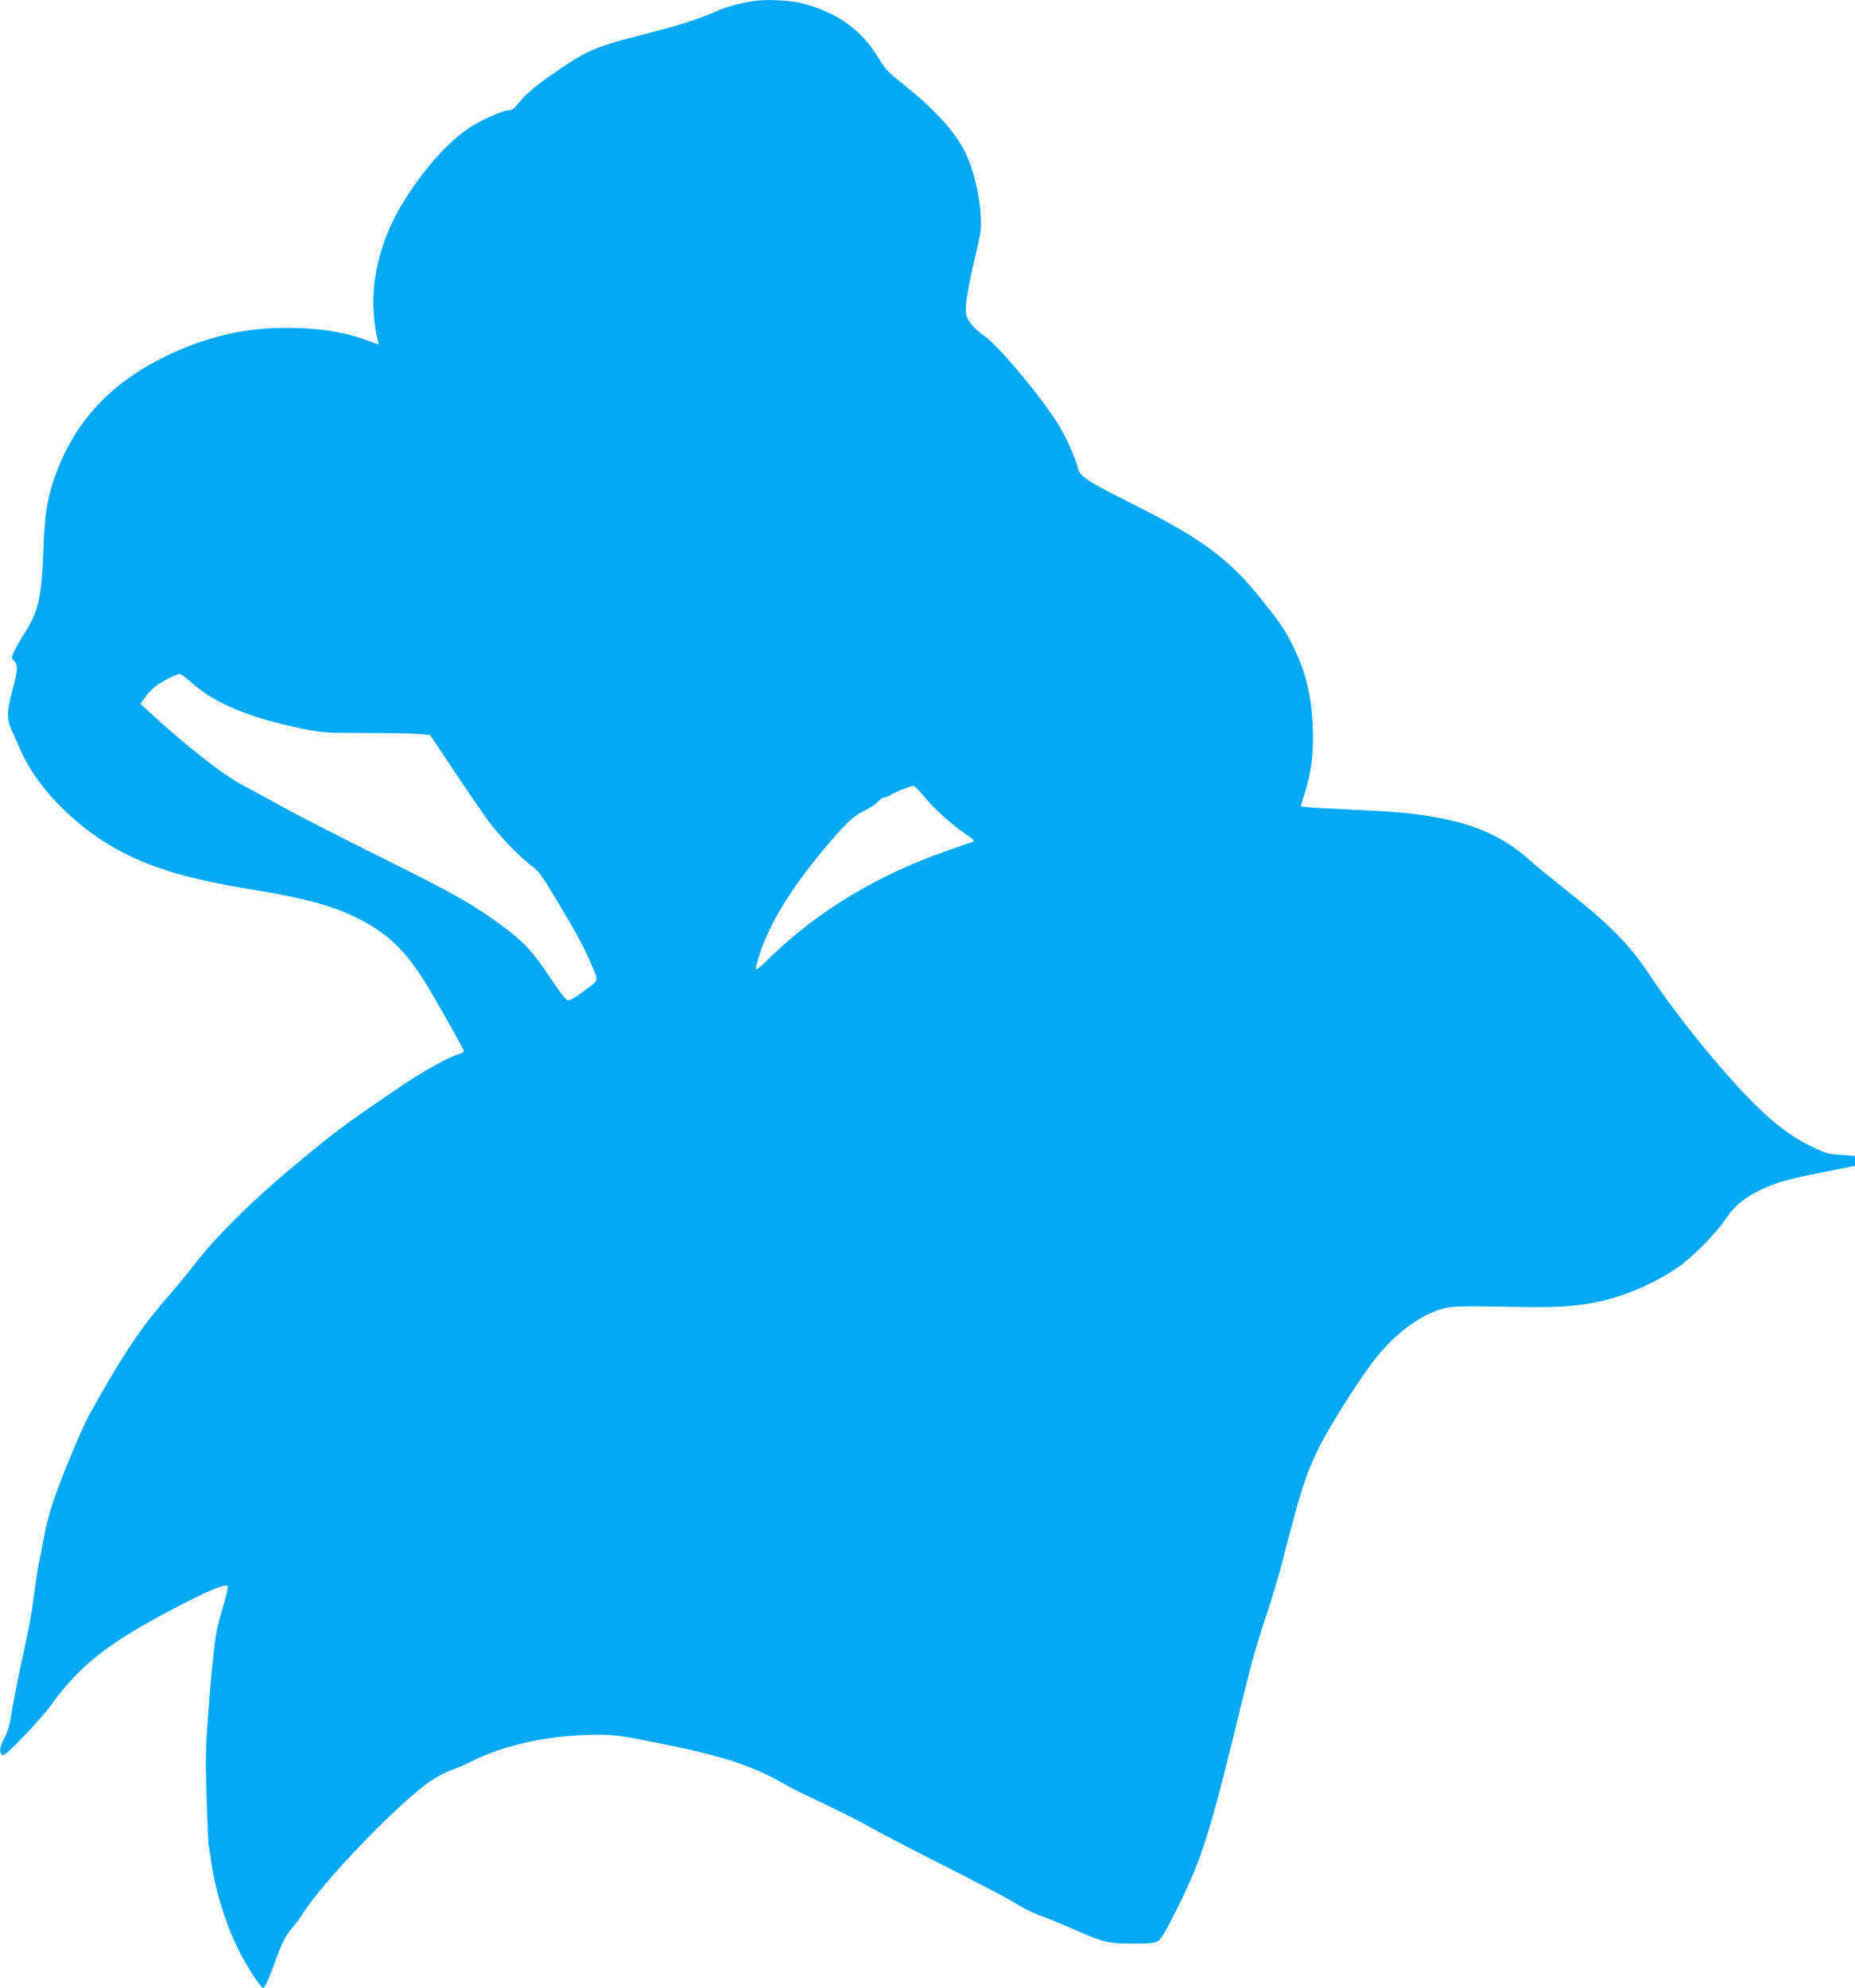 <?xml version="1.0" standalone="no"?>
<!DOCTYPE svg PUBLIC "-//W3C//DTD SVG 20010904//EN"
 "http://www.w3.org/TR/2001/REC-SVG-20010904/DTD/svg10.dtd">
<svg version="1.0" xmlns="http://www.w3.org/2000/svg"
 width="1195pt" height="1280pt" viewBox="0 0 1195 1280"
 preserveAspectRatio="xMidYMid meet">
<g transform="translate(0,1280) scale(0.1,-0.1)"
fill="#03a9f4" stroke="none">
<path d="M4850 12793 c-83 -13 -173 -38 -230 -63 -134 -59 -234 -90 -525 -165
-271 -70 -326 -95 -558 -258 -78 -54 -146 -111 -175 -146 -55 -65 -61 -71 -85
-71 -37 0 -181 -64 -254 -113 -145 -97 -308 -283 -438 -500 -136 -228 -199
-489 -175 -722 5 -51 12 -98 14 -106 2 -8 7 -26 10 -41 l6 -27 -82 30 c-159
58 -349 83 -578 77 -241 -7 -480 -68 -715 -183 -364 -177 -599 -437 -719 -797
-45 -135 -57 -214 -66 -443 -12 -316 -32 -401 -125 -547 -29 -47 -60 -101 -68
-121 -14 -33 -14 -37 4 -53 26 -24 24 -60 -11 -189 -38 -141 -38 -185 0 -269
17 -36 44 -96 60 -133 110 -241 369 -497 649 -641 212 -110 447 -177 846 -242
318 -52 491 -98 641 -169 222 -106 342 -222 492 -475 79 -133 216 -378 220
-392 2 -7 -9 -15 -25 -19 -58 -14 -234 -110 -368 -201 -336 -228 -401 -275
-590 -429 -342 -278 -587 -515 -751 -725 -43 -56 -119 -148 -168 -204 -180
-206 -291 -372 -505 -755 -58 -103 -200 -447 -250 -605 -18 -54 -41 -149 -51
-210 -11 -61 -24 -129 -30 -151 -5 -22 -19 -107 -29 -190 -22 -164 -26 -183
-71 -395 -43 -198 -68 -325 -81 -412 -6 -44 -22 -95 -40 -127 -32 -60 -36 -92
-15 -110 10 -9 40 16 144 124 72 74 154 169 183 212 29 43 91 117 138 166 157
163 335 282 706 473 184 94 266 126 282 110 3 -3 -8 -54 -25 -113 -17 -60 -35
-126 -41 -148 -16 -63 -40 -286 -60 -565 -17 -218 -18 -296 -10 -535 5 -154
11 -291 13 -305 3 -14 10 -61 16 -105 26 -185 93 -402 175 -567 53 -108 144
-248 161 -248 11 0 43 74 93 213 30 82 57 132 95 175 18 20 49 62 68 92 134
212 630 725 829 857 36 24 95 54 130 67 35 12 87 34 116 49 218 112 517 177
822 177 109 0 154 -6 375 -50 429 -86 619 -147 826 -266 41 -23 120 -64 175
-89 189 -89 320 -155 390 -196 39 -22 176 -94 305 -160 345 -174 588 -301 650
-341 30 -19 95 -50 145 -68 49 -18 137 -54 195 -80 196 -87 227 -95 385 -95
116 0 145 3 167 17 18 12 56 78 122 210 165 334 208 473 421 1348 58 239 99
381 163 570 27 80 68 219 92 310 120 467 151 564 235 735 74 152 292 492 388
605 136 161 298 271 442 301 44 8 143 10 370 5 317 -7 446 0 588 29 176 36
364 115 517 218 95 63 250 219 316 317 57 85 117 135 219 185 106 51 180 72
408 117 l207 41 0 32 0 32 -92 7 c-84 6 -103 12 -193 56 -126 61 -230 140
-368 277 -211 211 -489 554 -675 833 -124 186 -249 314 -512 522 -107 85 -224
180 -260 213 -226 203 -503 290 -1003 315 -100 5 -246 12 -324 16 -79 4 -143
10 -143 13 0 3 11 41 25 84 43 134 58 254 52 422 -8 208 -45 361 -130 530 -49
98 -76 139 -192 285 -215 270 -386 398 -833 622 -298 150 -347 181 -357 231
-14 61 -73 196 -124 279 -104 171 -383 506 -477 573 -72 51 -111 98 -120 141
-9 46 11 175 57 365 39 163 41 180 36 279 -6 111 -38 255 -81 360 -59 144
-197 303 -414 475 -100 79 -119 99 -165 175 -108 180 -267 292 -494 350 -72
19 -237 26 -313 13z m-3620 -4385 c150 -137 383 -233 731 -303 117 -23 147
-25 400 -25 151 0 305 -3 342 -7 l68 -6 160 -240 c88 -132 185 -273 216 -315
76 -100 197 -227 271 -282 54 -40 71 -64 170 -230 134 -224 170 -291 215 -395
54 -125 56 -114 -21 -171 -75 -58 -104 -74 -126 -74 -9 0 -57 61 -112 145
-110 166 -169 230 -309 334 -186 137 -319 212 -775 438 -250 124 -538 271
-640 328 -102 56 -217 119 -256 139 -124 64 -367 255 -604 473 l-55 50 29 42
c16 23 46 55 67 71 39 31 135 80 157 80 8 0 40 -24 72 -52z m4725 -739 c68
-82 175 -178 266 -240 54 -36 60 -44 43 -50 -10 -4 -86 -30 -169 -59 -437
-152 -826 -386 -1132 -683 -109 -106 -108 -106 -71 13 68 214 219 455 465 740
108 125 144 157 225 197 29 14 62 37 74 51 11 14 29 26 40 27 10 0 31 9 45 18
26 18 125 56 144 57 6 0 38 -32 70 -71z"/>
</g>
</svg>
